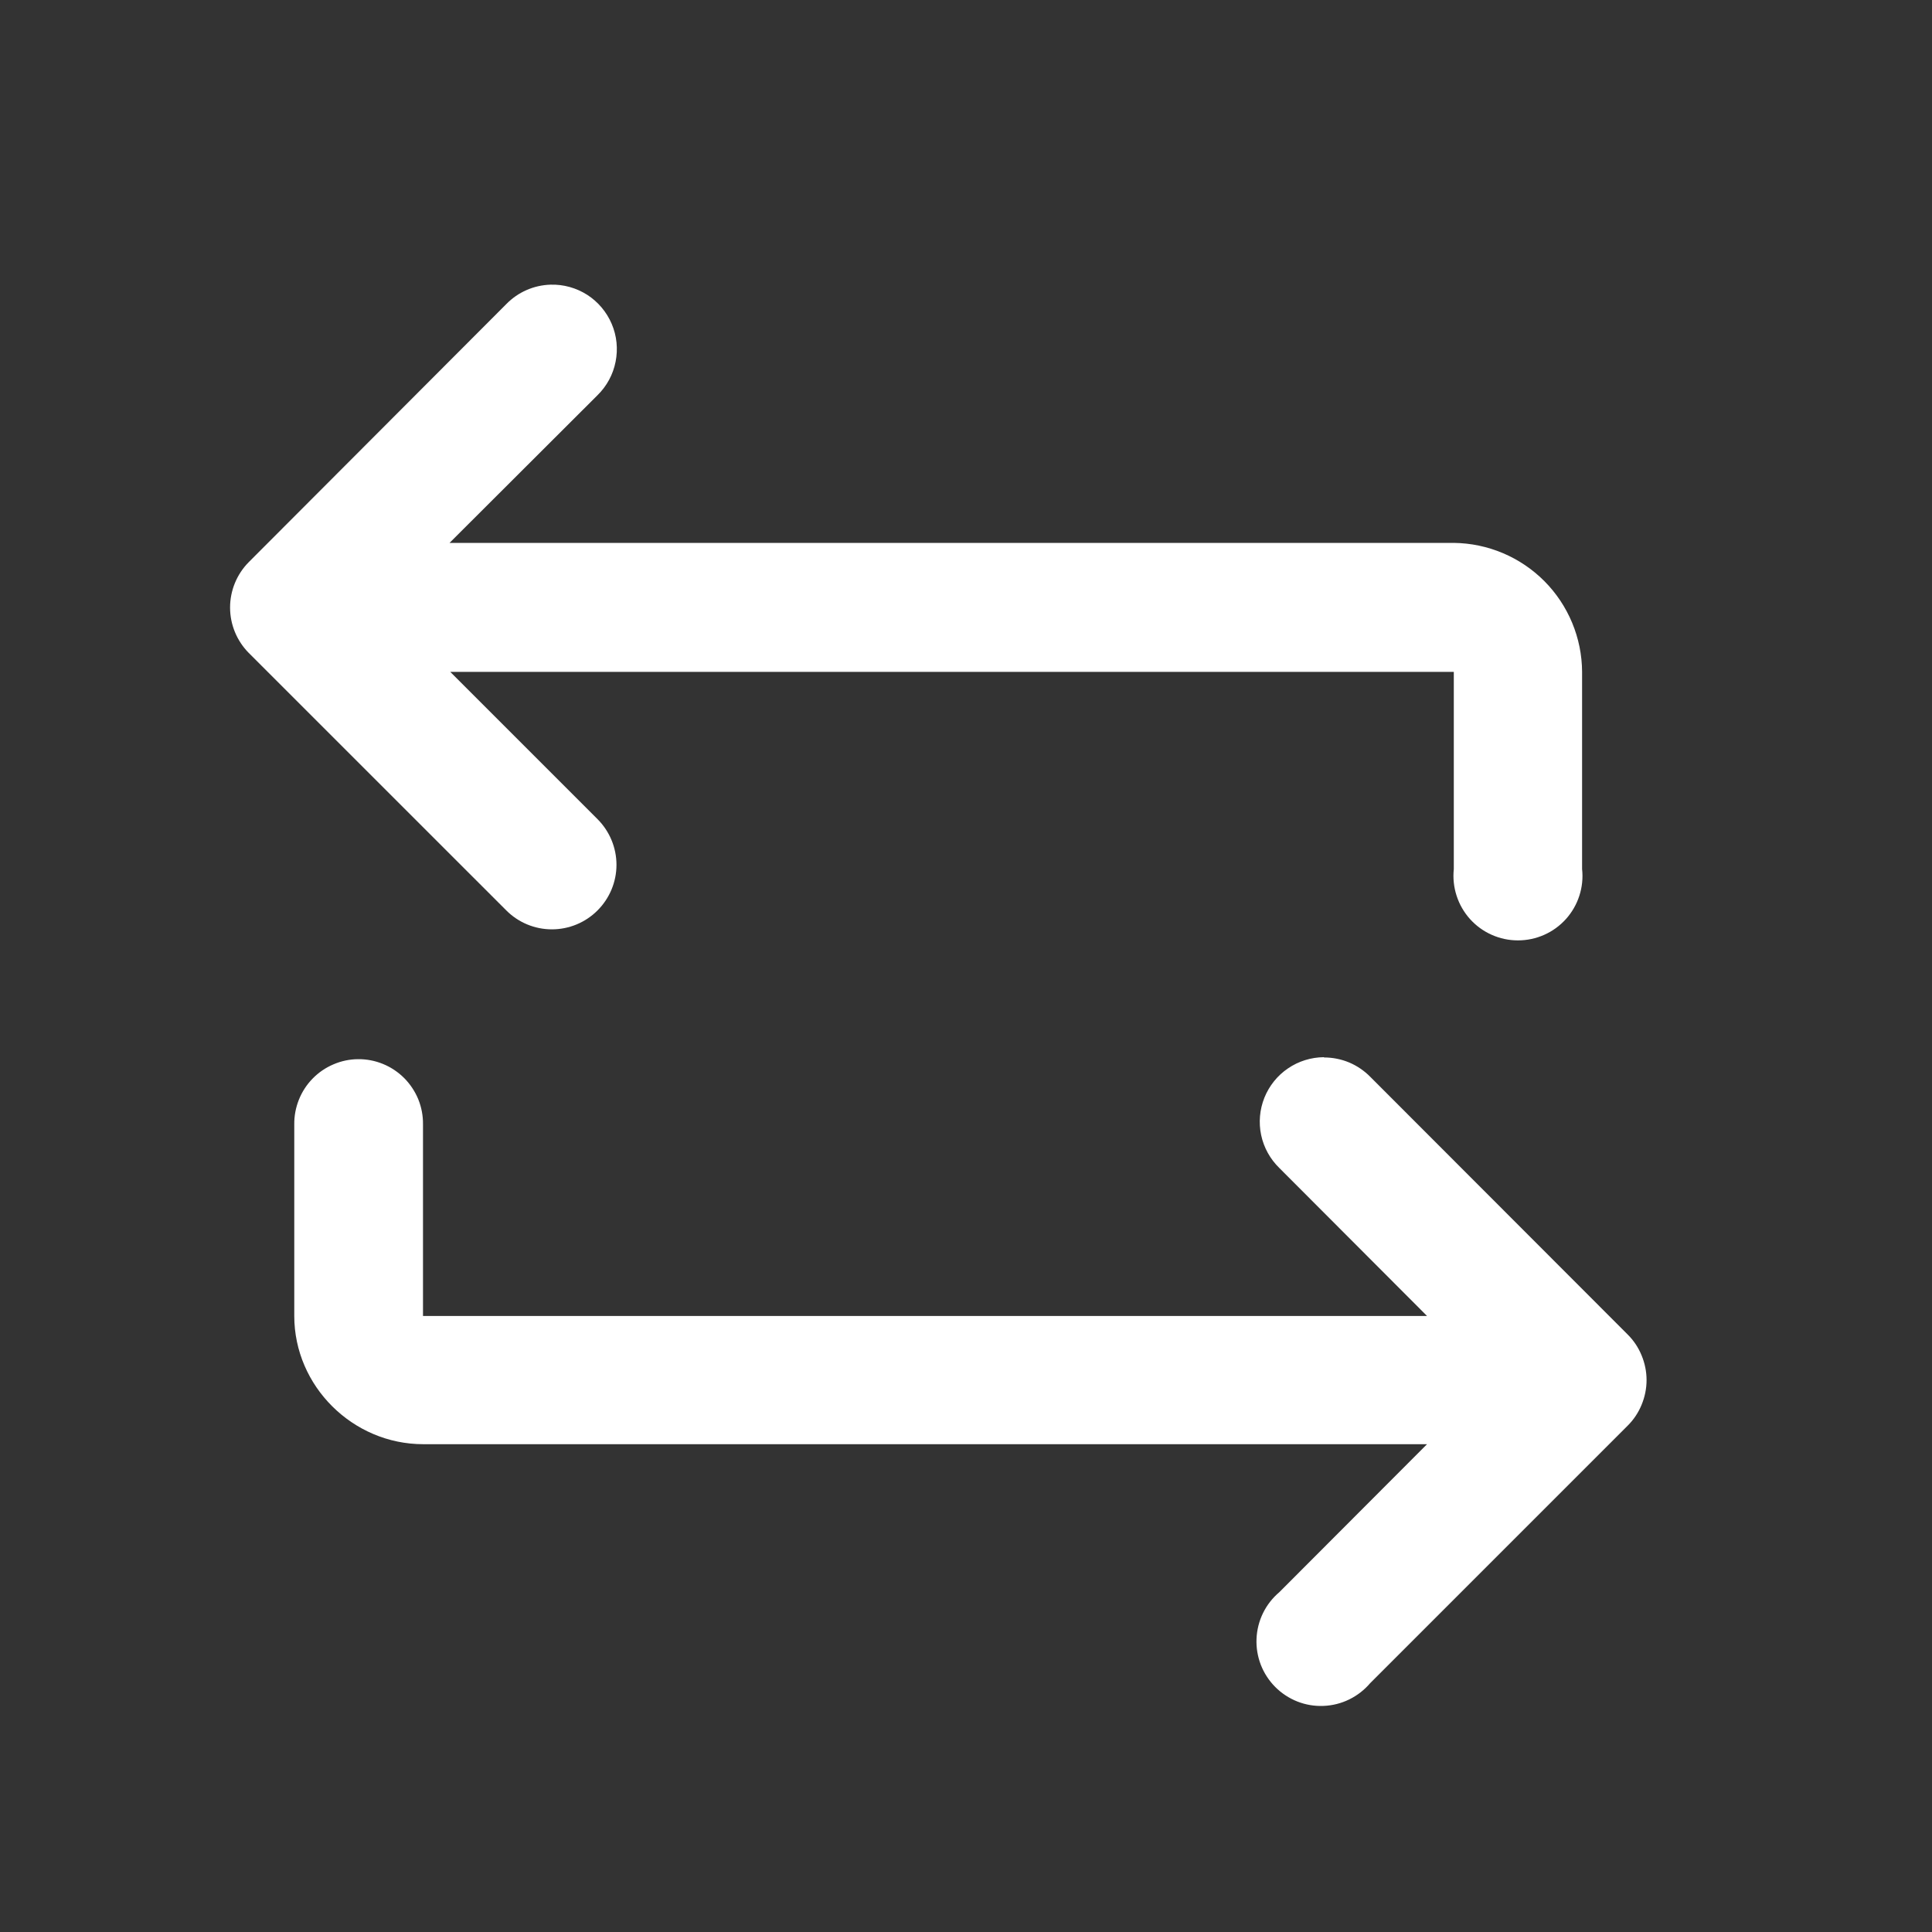 <svg width="35" height="35" viewBox="0 0 35 35" fill="none" xmlns="http://www.w3.org/2000/svg">
<rect x="0" y="0" width="35" height="35" fill="#333333" stroke="none"/>
<g clip-path="url(#clip0_985_4900)">
<path d="M9.974 5.157C9.671 5.166 9.383 5.292 9.172 5.509L4.506 10.184C4.29 10.402 4.168 10.698 4.168 11.006C4.168 11.314 4.29 11.609 4.506 11.828L9.172 16.493C9.391 16.713 9.688 16.836 9.998 16.836C10.308 16.836 10.606 16.713 10.825 16.493C11.044 16.274 11.168 15.977 11.168 15.667C11.168 15.357 11.044 15.059 10.825 14.84L8.157 12.172H26.337V15.744C26.32 15.907 26.337 16.072 26.388 16.228C26.438 16.384 26.521 16.527 26.63 16.649C26.74 16.771 26.874 16.869 27.024 16.935C27.173 17.002 27.335 17.036 27.499 17.036C27.663 17.036 27.825 17.002 27.975 16.935C28.125 16.869 28.259 16.771 28.369 16.649C28.478 16.527 28.561 16.384 28.611 16.228C28.662 16.072 28.679 15.907 28.661 15.744V12.172C28.658 11.556 28.412 10.965 27.978 10.528C27.543 10.091 26.954 9.842 26.337 9.835H8.144L10.825 7.159C10.993 6.994 11.107 6.783 11.152 6.553C11.198 6.322 11.174 6.084 11.082 5.868C10.99 5.652 10.835 5.468 10.638 5.341C10.44 5.215 10.209 5.15 9.974 5.157ZM23.983 19.152C23.751 19.154 23.525 19.224 23.333 19.355C23.141 19.485 22.993 19.67 22.906 19.885C22.82 20.1 22.799 20.336 22.847 20.563C22.895 20.79 23.01 20.997 23.176 21.159L25.852 23.84H7.663V20.369C7.665 20.214 7.636 20.06 7.578 19.916C7.519 19.772 7.432 19.641 7.323 19.531C7.213 19.421 7.083 19.334 6.939 19.275C6.795 19.216 6.641 19.186 6.486 19.188C6.333 19.189 6.181 19.221 6.04 19.282C5.899 19.342 5.771 19.429 5.664 19.539C5.556 19.649 5.472 19.779 5.415 19.921C5.358 20.064 5.329 20.216 5.331 20.369V23.84C5.331 25.11 6.389 26.163 7.668 26.163H25.852L23.176 28.844C23.053 28.948 22.952 29.077 22.881 29.222C22.81 29.367 22.77 29.526 22.763 29.687C22.756 29.848 22.783 30.009 22.841 30.16C22.9 30.311 22.989 30.447 23.103 30.562C23.217 30.676 23.354 30.766 23.504 30.825C23.654 30.884 23.815 30.911 23.977 30.904C24.138 30.898 24.297 30.858 24.442 30.787C24.587 30.716 24.716 30.616 24.821 30.493L29.486 25.828C29.595 25.72 29.681 25.591 29.739 25.449C29.798 25.307 29.829 25.155 29.829 25.001C29.829 24.848 29.798 24.696 29.739 24.554C29.681 24.412 29.595 24.283 29.486 24.175L24.825 19.509C24.716 19.398 24.586 19.309 24.442 19.248C24.298 19.188 24.143 19.157 23.987 19.157L23.983 19.152Z" fill="white"/>
</g>
<defs>
<clipPath id="clip0_985_4900">
<rect width="35" height="35" fill="white"/>
</clipPath>
</defs>
</svg>
